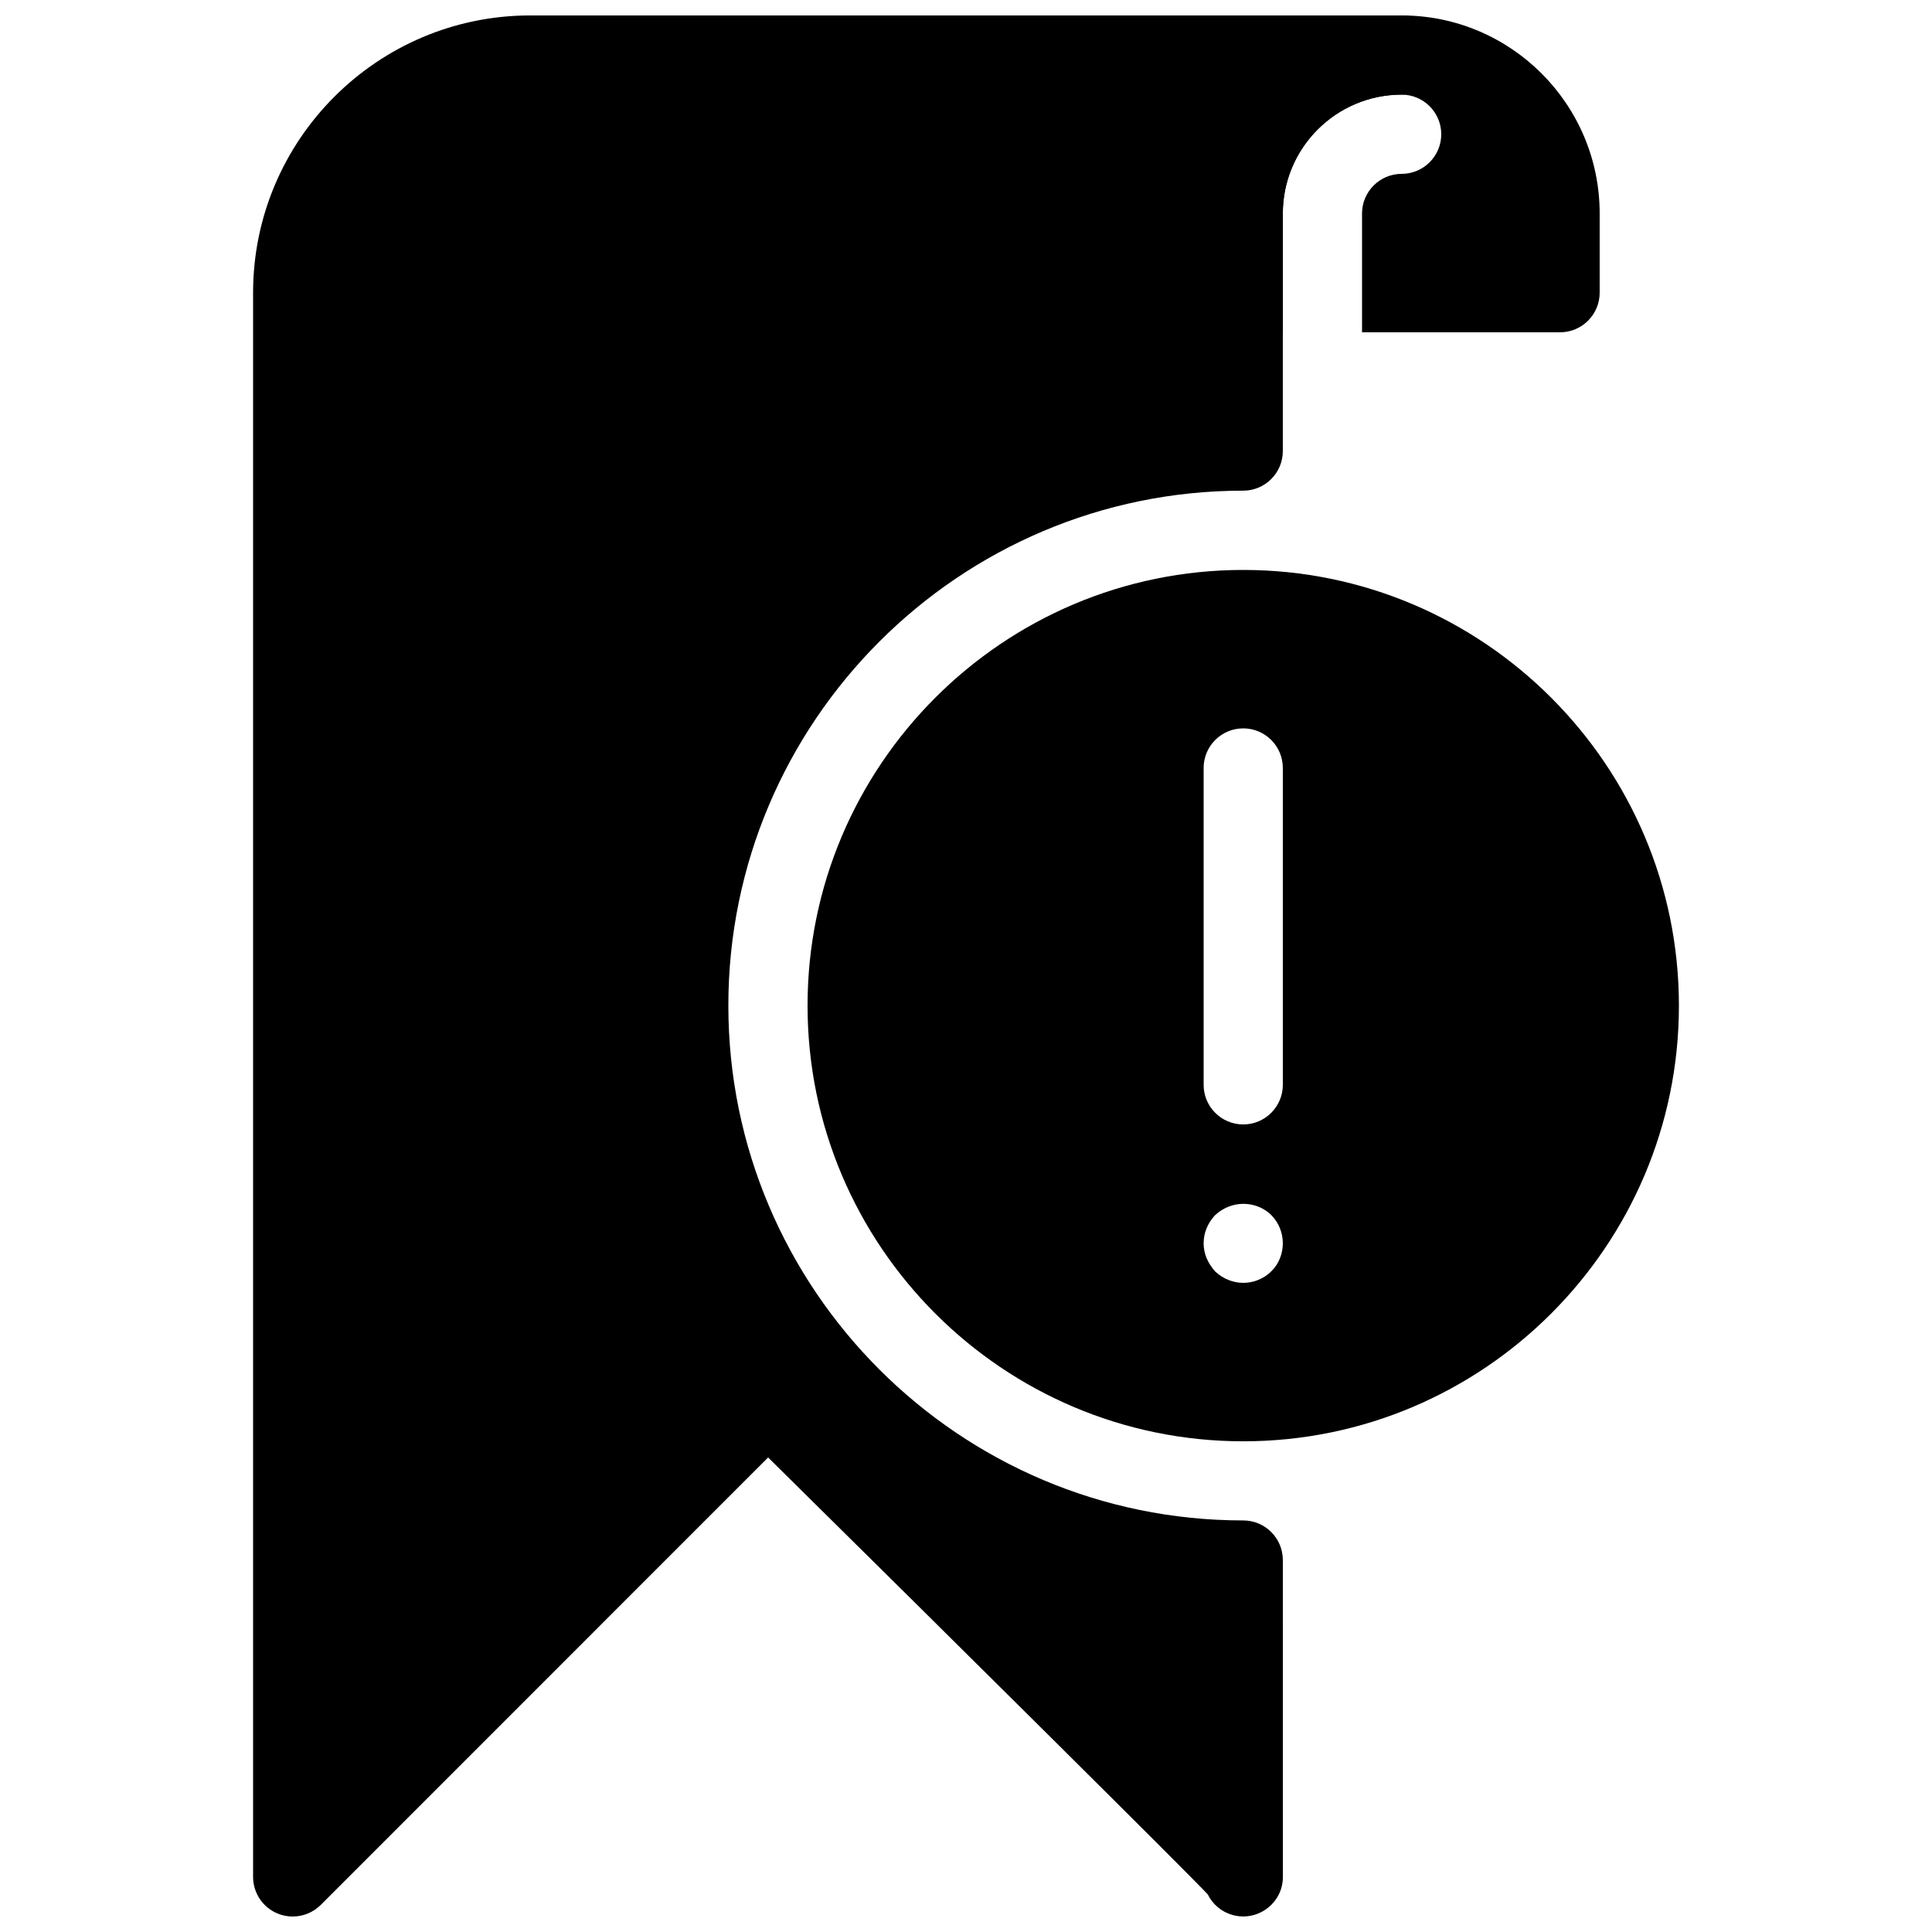 <?xml version="1.0" encoding="UTF-8"?>
<!-- Uploaded to: SVG Repo, www.svgrepo.com, Generator: SVG Repo Mixer Tools -->
<svg width="800px" height="800px" version="1.1" viewBox="144 144 512 512" xmlns="http://www.w3.org/2000/svg">
 <defs>
  <clipPath id="b">
   <path d="m211 148.09h315v503.81h-315z"/>
  </clipPath>
  <clipPath id="a">
   <path d="m452 148.09h116v84.906h-116z"/>
  </clipPath>
 </defs>
 <path d="m473.47 295.04c-63.672 0-115.46 51.785-115.46 115.46 0 63.668 51.789 115.46 115.46 115.46 63.668 0 115.46-51.789 115.46-115.46-0.004-63.672-51.789-115.46-115.46-115.46zm7.535 185.78c-2.078 2.102-4.809 3.148-7.535 3.148-2.731 0-5.246-1.051-7.367-2.938-2.082-2.309-3.129-4.828-3.129-7.555 0-2.731 1.051-5.246 2.938-7.348 4.41-4.199 10.938-3.988 14.906-0.211 2.098 2.098 3.144 4.828 3.144 7.559 0 2.727-1.047 5.457-2.957 7.344zm2.957-49.328c0 5.793-4.703 10.496-10.496 10.496s-10.492-4.703-10.492-10.496v-83.969c0-5.797 4.699-10.496 10.496-10.496 5.793 0 10.492 4.699 10.492 10.496z"/>
 <g clip-path="url(#b)">
  <path d="m515.45 148.09h-230.91c-40.512 0-73.469 32.957-73.469 73.473v419.84c0 4.242 2.562 8.082 6.488 9.699 1.277 0.547 2.664 0.797 4.008 0.797 2.731 0 5.414-1.07 7.43-3.066l118.56-118.59c47.062 46.457 112.1 110.98 116.51 115.79 1.301 2.625 3.633 4.641 6.57 5.457 4.492 1.281 9.34-0.629 11.82-4.641 1.09-1.762 1.594-3.82 1.512-5.856l-0.004-83.566c0-5.793-4.703-10.496-10.496-10.496-75.234 0-136.45-61.211-136.45-136.45 0-75.238 61.211-136.45 136.45-136.45 5.793 0 10.492-4.703 10.492-10.496v-62.977c0-17.359 14.129-31.488 31.488-31.488 5.797 0 10.496-4.703 10.496-10.496 0-5.793-4.699-10.496-10.496-10.496z"/>
 </g>
 <g clip-path="url(#a)">
  <path d="m515.45 148.09h-52.477c-5.793 0-10.496 4.703-10.496 10.496v62.977c0 5.793 4.699 10.496 10.496 10.496h20.992l-0.004-31.488c0-17.359 14.129-31.488 31.488-31.488 5.797 0 10.496 4.703 10.496 10.496s-4.699 10.496-10.496 10.496c-5.769 0-10.496 4.703-10.496 10.496v31.488h52.48c5.797 0 10.496-4.703 10.496-10.496v-20.992c0-28.926-23.531-52.48-52.48-52.48z"/>
 </g>
</svg>